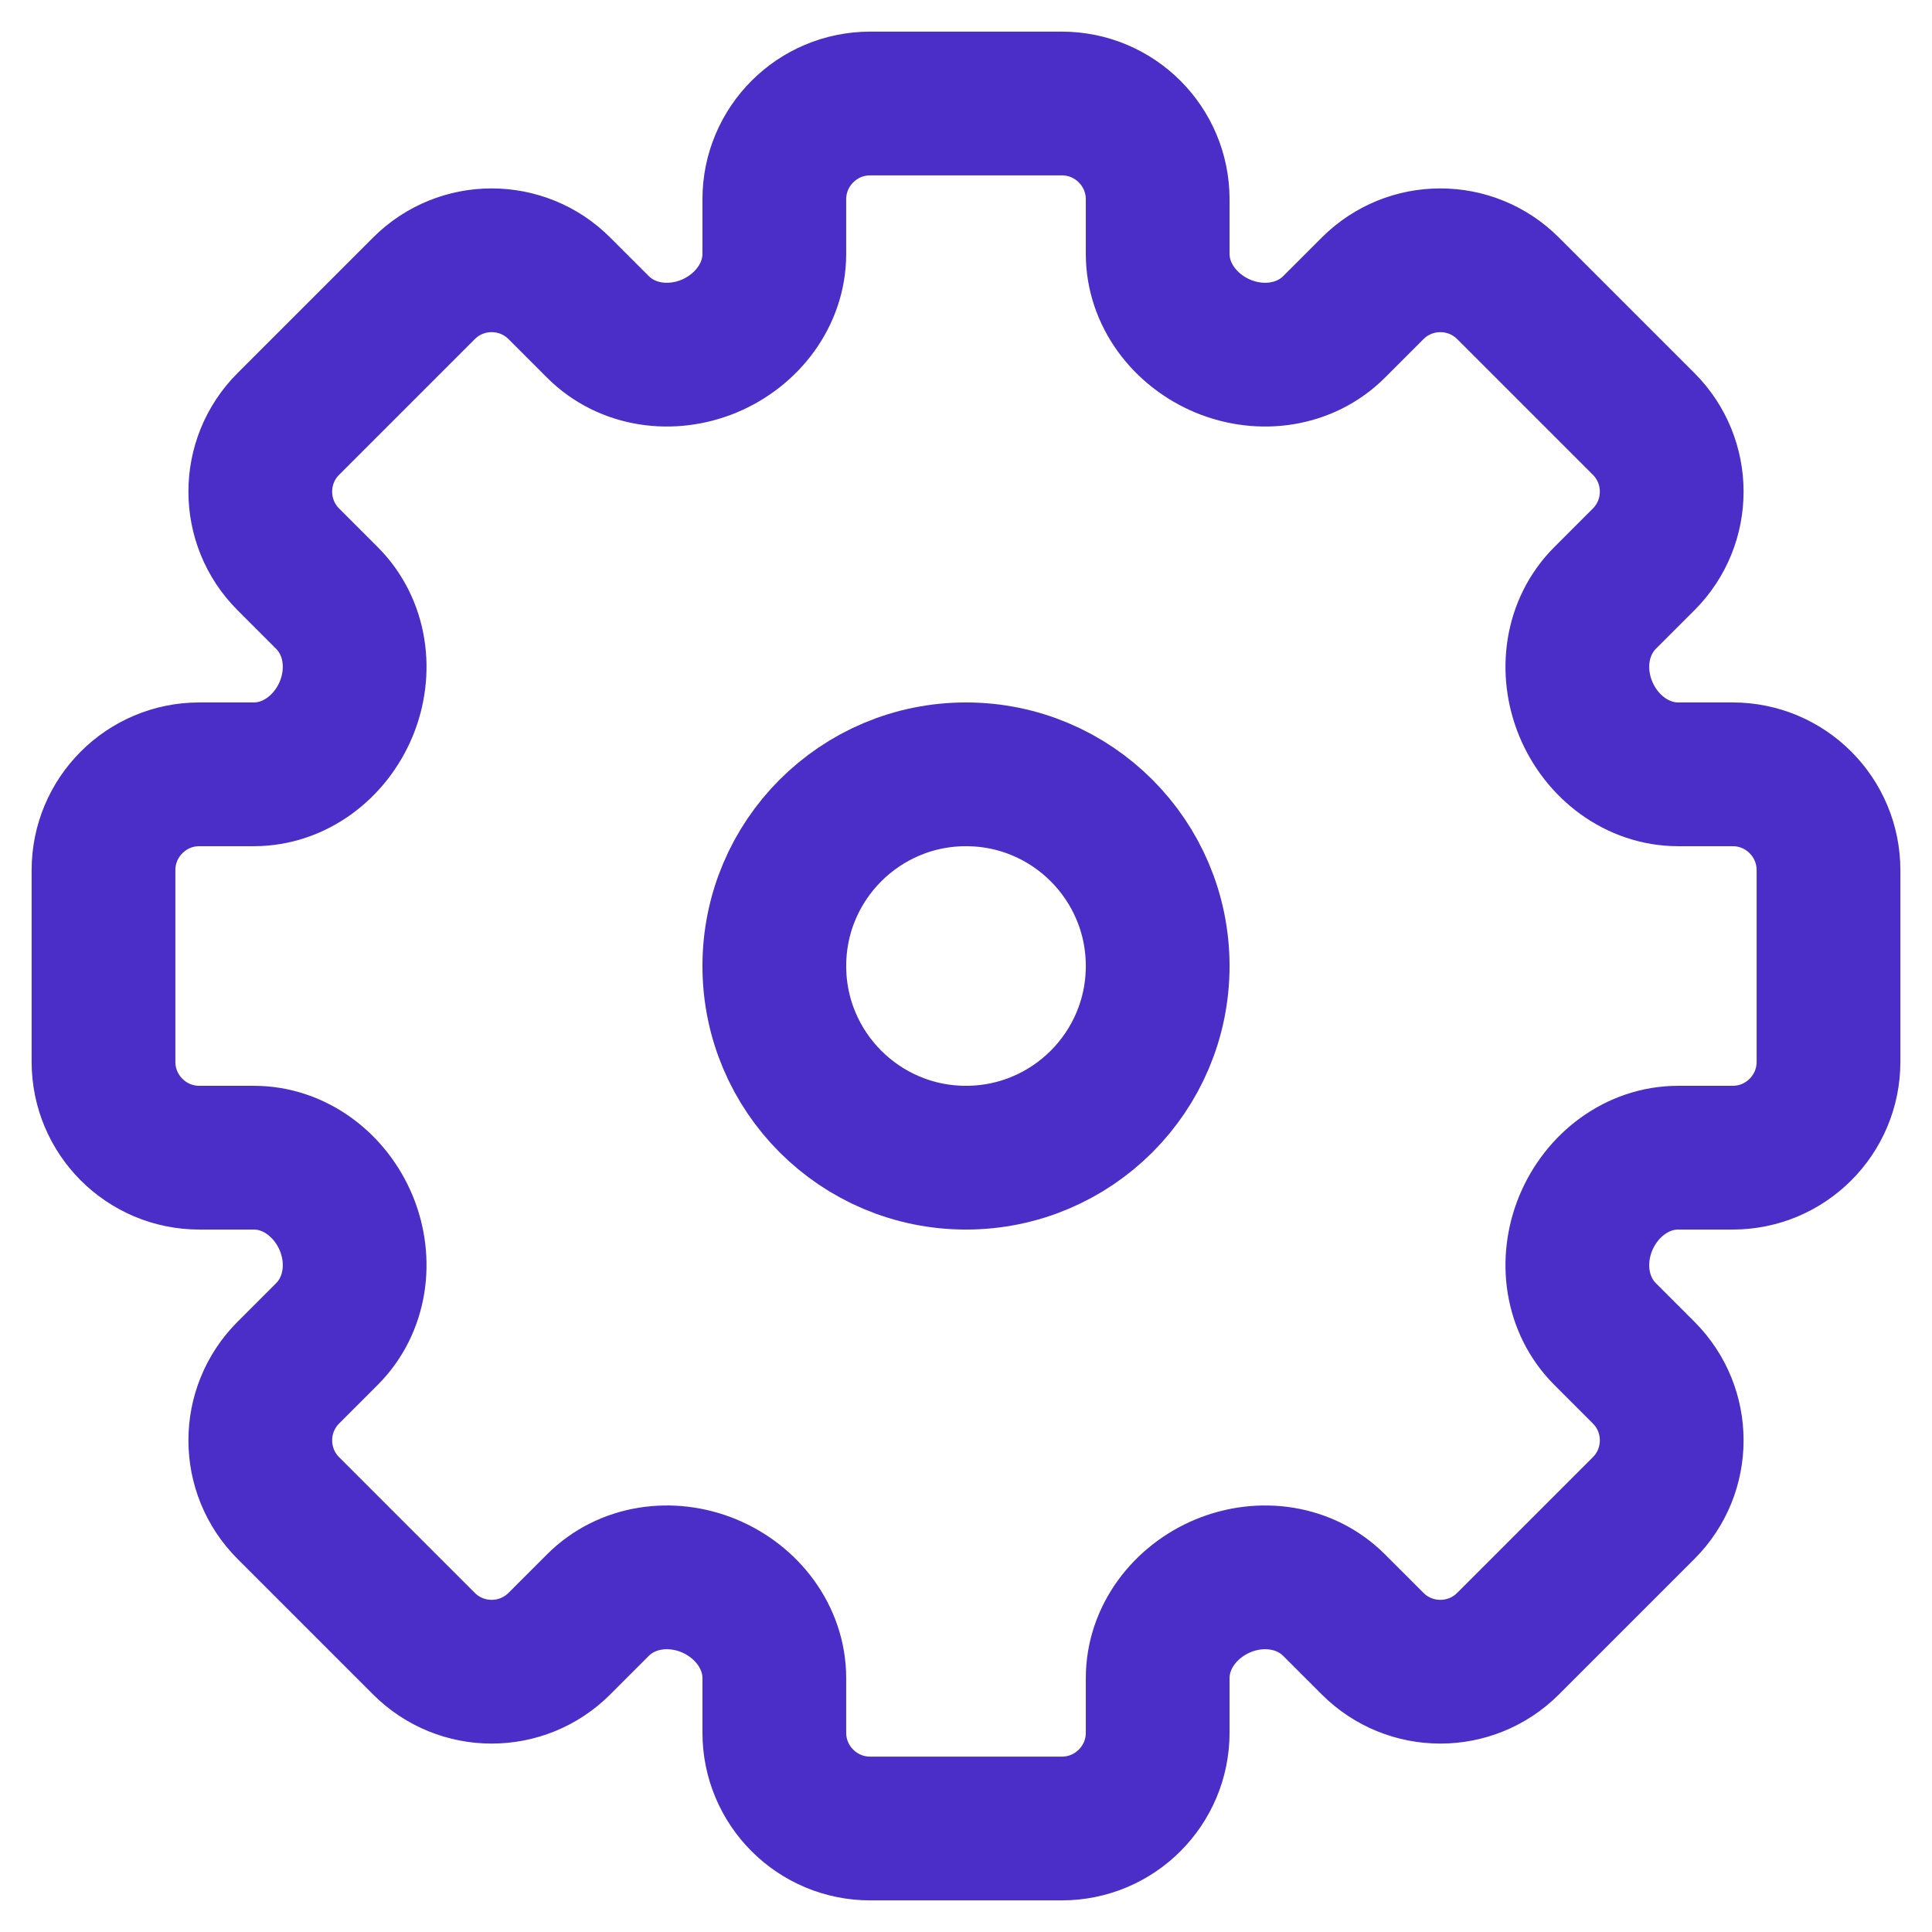 <svg width="42" height="42" viewBox="0 0 42 42" fill="none" xmlns="http://www.w3.org/2000/svg">
<path d="M18.917 2.25H23.083C24.234 2.25 25.167 3.183 25.167 4.333V5.518C25.167 6.41 25.765 7.184 26.588 7.526C27.411 7.867 28.37 7.737 29.001 7.107L29.839 6.269C30.652 5.455 31.971 5.455 32.785 6.269L35.731 9.215C36.545 10.028 36.545 11.348 35.731 12.161L34.893 12.999C34.263 13.63 34.133 14.588 34.474 15.412C34.816 16.235 35.59 16.833 36.482 16.833L37.667 16.833C38.817 16.833 39.75 17.766 39.75 18.917V23.083C39.75 24.234 38.817 25.167 37.667 25.167H36.482C35.59 25.167 34.816 25.765 34.474 26.588C34.133 27.412 34.263 28.37 34.893 29.001L35.731 29.839C36.545 30.652 36.545 31.971 35.731 32.785L32.785 35.731C31.971 36.545 30.652 36.545 29.839 35.731L29.001 34.893C28.37 34.263 27.412 34.133 26.588 34.474C25.765 34.816 25.167 35.59 25.167 36.482V37.667C25.167 38.817 24.234 39.75 23.083 39.75H18.917C17.766 39.75 16.833 38.817 16.833 37.667V36.482C16.833 35.59 16.235 34.816 15.412 34.474C14.588 34.133 13.63 34.263 12.999 34.893L12.161 35.731C11.348 36.545 10.028 36.545 9.215 35.731L6.269 32.785C5.455 31.971 5.455 30.652 6.269 29.839L7.107 29.001C7.737 28.37 7.867 27.411 7.526 26.588C7.184 25.765 6.41 25.167 5.518 25.167H4.333C3.183 25.167 2.25 24.234 2.25 23.083V18.917C2.25 17.766 3.183 16.833 4.333 16.833L5.518 16.833C6.41 16.833 7.184 16.235 7.526 15.412C7.867 14.588 7.737 13.63 7.107 12.999L6.269 12.161C5.455 11.348 5.455 10.028 6.269 9.215L9.215 6.269C10.028 5.455 11.348 5.455 12.161 6.269L12.999 7.107C13.63 7.737 14.588 7.867 15.412 7.526C16.235 7.184 16.833 6.41 16.833 5.518V4.333C16.833 3.183 17.766 2.25 18.917 2.25Z" stroke="#4B2EC8" stroke-width="3.125"/>
<path d="M25.167 21C25.167 23.301 23.301 25.167 21 25.167C18.699 25.167 16.833 23.301 16.833 21C16.833 18.699 18.699 16.833 21 16.833C23.301 16.833 25.167 18.699 25.167 21Z" stroke="#4B2EC8" stroke-width="3.125"/>
</svg>
